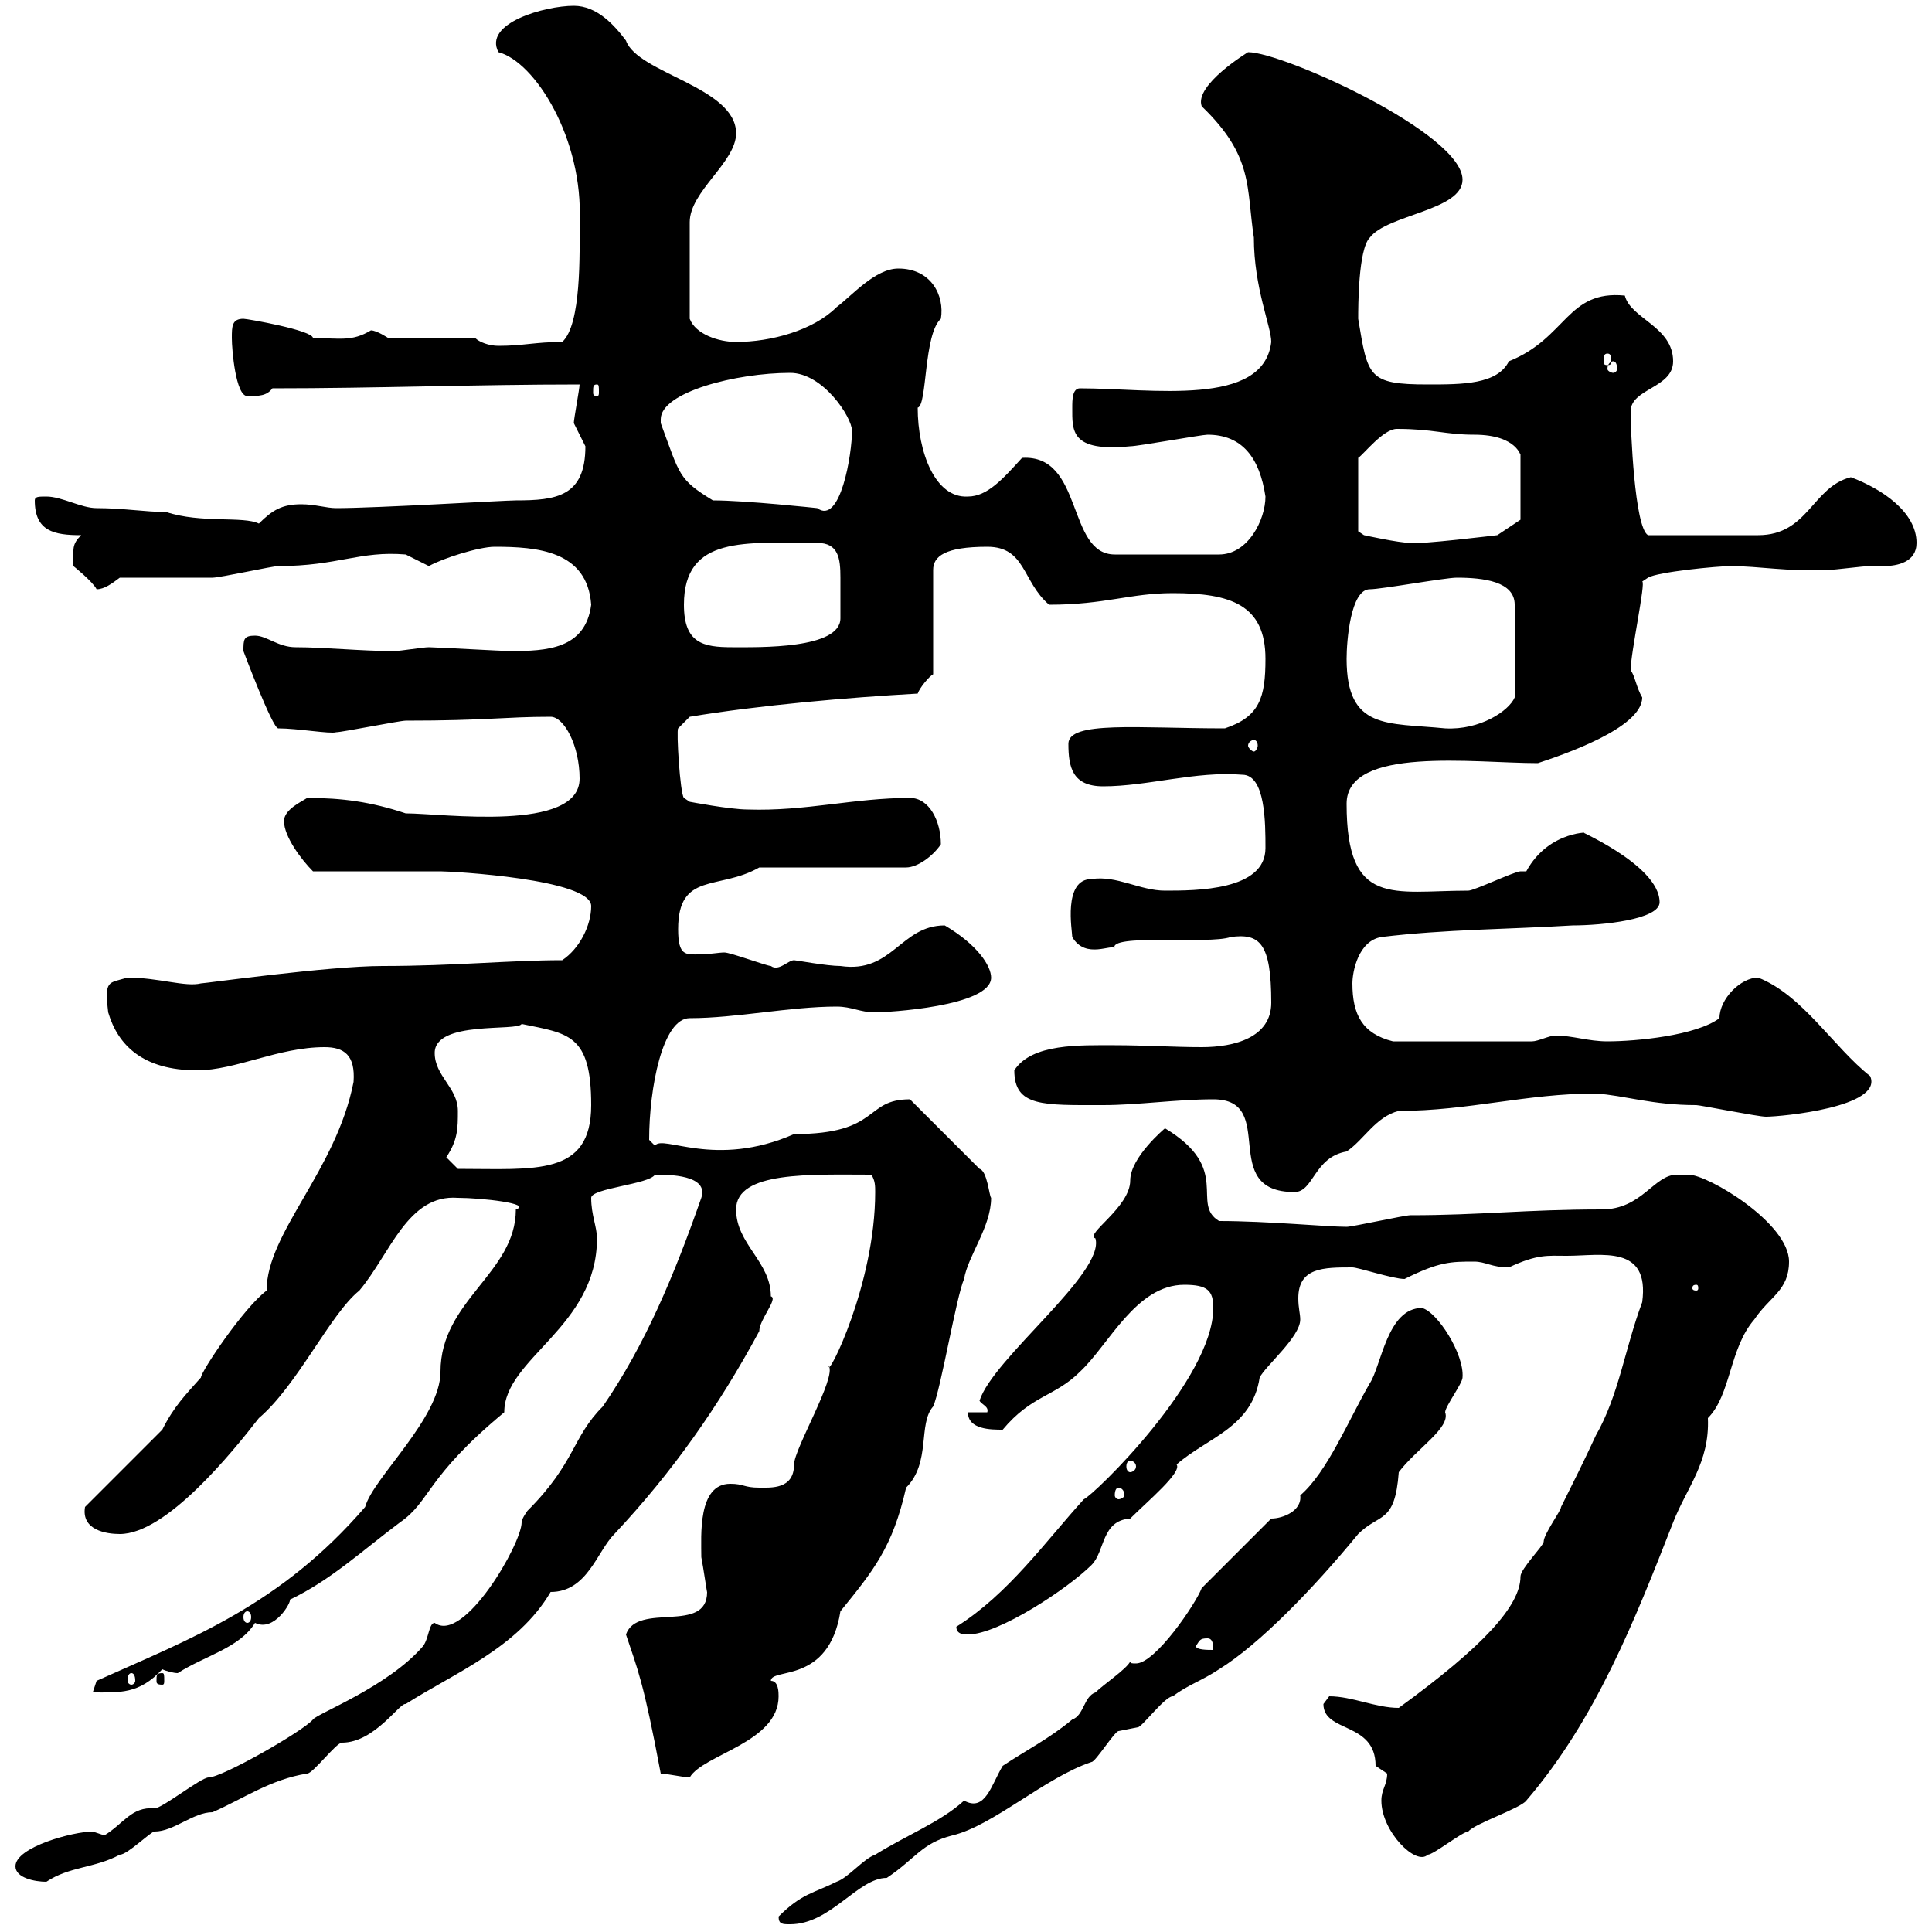 <svg xmlns="http://www.w3.org/2000/svg" xmlns:xlink="http://www.w3.org/1999/xlink" width="300" height="300"><path d="M120.90 297.60C120.90 298.80 121.50 298.80 122.70 298.80C129 298.80 133.20 291.60 137.70 291.60C142.20 288.60 143.10 286.20 147.90 285C154.20 283.50 162.30 276 169.50 273.60C170.10 273.60 173.10 268.80 173.70 268.80C173.70 268.80 176.70 268.20 176.70 268.20C177.30 268.20 180.90 263.40 182.10 263.40C184.50 261.60 186.60 261 189.30 259.20C195.60 255.30 204 246.60 210.90 238.20C214.20 234.90 216.60 236.70 217.20 228.60C219.90 225 225.30 221.70 224.40 219.30C224.40 218.40 227.10 214.80 227.10 213.90C227.40 210.30 223.20 203.70 220.80 203.10C215.40 203.10 214.50 212.10 212.70 214.80C209.40 220.50 206.10 228.60 201.90 232.20C202.20 234.60 199.20 235.80 197.40 235.80L186.60 246.60C185.70 249 179.40 258.30 176.40 258.30C175.80 258.30 175.50 258.30 175.50 258C174.90 259.20 171.30 261.60 170.10 262.80C168.30 263.40 168.30 266.40 166.50 267C162.90 270 159.30 271.80 155.70 274.20C153.90 277.20 153 281.40 149.70 279.60C146.10 282.90 140.70 285 135.90 288C134.10 288.60 131.70 291.60 129.90 292.20C126.30 294 124.50 294 120.90 297.60ZM2.40 289.80C2.40 291.60 5.40 292.20 7.20 292.20C10.80 289.80 14.70 290.10 18.60 288C19.80 288 23.40 284.40 24 284.40C27 284.40 30 281.40 33 281.40C37.80 279.30 42 276.30 47.70 275.40C48.60 275.40 52.20 270.60 53.10 270.60C58.20 270.60 62.10 264.30 63 264.60C70.50 259.80 80.40 255.90 85.50 247.20C91.20 247.20 92.70 240.90 95.40 238.20C104.40 228.60 111.60 218.40 117.90 206.70C117.90 204.90 120.90 201.60 119.70 201.30C119.70 195.90 114.30 193.20 114.30 187.80C114.30 181.80 126 182.40 135.30 182.40C135.90 183.30 135.90 184.20 135.90 185.10C135.90 199.50 128.40 214.20 128.70 212.10C129.90 213.90 123.30 225 123.30 227.40C123.30 231.30 119.70 231 117.90 231C115.50 231 115.50 230.40 113.40 230.40C108.30 230.40 108.90 238.50 108.90 241.80C109.20 243.30 109.80 247.50 109.80 247.20C109.80 253.80 99 248.70 97.20 253.80C99 259.20 99.90 261 102.60 275.40C103.50 275.40 106.20 276 107.10 276C109.20 272.40 120.90 270.60 120.90 263.40C120.90 262.80 120.90 261 119.70 261C119.70 258.90 128.70 261.60 130.50 250.20C135.60 243.90 138.60 240.30 140.70 231C144.60 227.10 142.50 221.10 144.90 218.40C146.10 215.70 148.50 201.30 149.70 198.60C150.30 195 153.90 190.50 153.90 186C153.60 185.70 153.30 181.80 152.10 181.50L141.30 170.70C134.10 170.70 136.80 176.10 123.30 176.10C111 181.50 102.90 176.10 101.70 177.90L100.80 177C100.80 168.90 102.90 158.10 107.10 158.10C114.30 158.10 122.70 156.30 129.90 156.30C132.30 156.30 133.50 157.20 135.90 157.20C137.70 157.20 153.90 156.30 153.90 151.80C153.90 150 151.80 146.70 146.70 143.70C139.80 143.70 138.60 151.20 130.50 150C128.40 150 123.60 149.10 123.30 149.10C122.40 149.10 120.90 150.90 119.70 150C119.10 150 113.40 147.90 112.50 147.90C111.60 147.90 110.10 148.20 108.60 148.20C106.50 148.20 105.30 148.50 105.30 144.30C105.30 135.30 111.60 138.30 117.90 134.70L140.70 134.70C142.50 134.70 144.90 132.90 146.10 131.10C146.10 127.50 144.30 123.90 141.30 123.90C132.60 123.90 125.10 126 116.10 125.70C113.40 125.70 107.10 124.50 107.10 124.50L106.20 123.90C105.60 123.30 105 113.40 105.30 113.10C105.30 113.10 107.10 111.30 107.10 111.30C117.90 109.50 131.70 108.30 142.50 107.70C142.80 106.80 144.30 105 144.90 104.70L144.90 88.50C144.90 86.40 146.70 84.90 153.30 84.90C159.30 84.90 158.70 90.30 162.90 93.90C171.60 93.90 175.50 92.10 182.10 92.10C191.10 92.10 196.50 93.90 196.50 102.30C196.50 108.30 195.60 111.30 190.20 113.10C176.70 113.10 165.90 111.90 165.90 115.50C165.90 119.10 166.50 122.10 171.30 122.10C178.20 122.10 185.70 119.70 192.90 120.30C196.50 120.30 196.50 127.80 196.50 131.70C196.50 138.30 185.70 138.30 180.90 138.30C177 138.30 173.40 135.90 169.50 136.50C165 136.50 166.50 144.60 166.50 145.50C168.60 149.10 172.80 146.40 173.10 147.30C171.90 144.90 187.80 146.70 191.10 145.50C195.60 144.90 197.40 146.40 197.40 155.70C197.40 161.10 191.70 162.60 186.60 162.60C182.40 162.60 177.60 162.30 173.10 162.30C167.70 162.30 160.20 162 157.50 166.20C157.50 171.90 162 171.60 171.30 171.60C176.70 171.60 182.70 170.70 188.40 170.70C198.60 170.70 189 185.10 201 185.10C204 185.10 204 179.70 209.10 178.80C211.80 177 213.60 173.40 217.20 172.50C228 172.50 237 169.80 247.80 169.80C252.30 170.10 256.50 171.60 263.40 171.60C264 171.60 273 173.40 274.20 173.40C276.60 173.40 292.50 171.90 290.40 167.10C284.70 162.60 279.90 154.50 273 151.80C270.30 151.80 267 155.10 267 158.10C263.40 160.80 254.10 161.70 249.60 161.70C246.60 161.70 244.20 160.80 241.50 160.80C240.60 160.80 238.80 161.70 237.90 161.70L216.30 161.70C211.50 160.50 210 157.50 210 152.70C210 150.90 210.90 146.10 214.50 145.50C224.40 144.30 234.30 144.30 244.20 143.70C248.70 143.70 257.70 142.80 257.70 140.10C257.70 134.10 243.60 128.40 246 129.30C247.50 129.30 240.60 128.70 237 135.30C237 135.30 236.10 135.30 236.10 135.30C235.20 135.30 228.90 138.30 228 138.30C216.30 138.30 209.10 141 209.10 124.80C209.10 115.80 228.90 118.50 238.80 118.50C242.40 117.30 255 113.10 255 108.30C254.10 106.80 253.80 104.70 253.20 104.10C253.20 101.40 255.60 90.30 255 90.30L255.90 89.70C257.40 88.80 266.70 87.90 268.80 87.90C273 87.90 277.80 88.80 283.80 88.50C285 88.50 289.20 87.90 290.40 87.90C291 87.90 291.90 87.90 292.50 87.90C294.60 87.90 297.60 87.30 297.60 84.30C297.60 79.50 292.20 75.90 287.40 74.10C281.40 75.60 280.80 83.10 273 83.10L255.90 83.10C253.80 81.90 253.20 66.60 253.20 63.90C253.20 60.30 259.80 60.30 259.80 56.10C259.80 50.70 253.20 49.50 252.30 45.90C243.30 45 243.30 52.50 234.30 56.10C232.50 59.70 227.10 59.70 221.70 59.70C212.40 59.70 212.40 58.50 210.90 49.50C210.90 47.70 210.90 38.70 212.70 36.90C215.40 33.30 227.10 32.70 227.10 27.90C227.10 20.70 199.20 8.10 193.80 8.10C193.80 8.10 185.40 13.20 186.60 16.50C194.70 24.30 193.50 29.10 194.70 36.90C194.70 44.70 197.40 50.70 197.40 53.10C196.20 63.30 178.80 60.30 167.70 60.30C166.50 60.30 166.50 62.10 166.50 63.30C166.50 66.90 166.20 70.20 175.50 69.30C176.70 69.30 186.60 67.50 187.50 67.50C192.90 67.50 195.60 71.10 196.50 77.10C196.50 80.70 193.80 86.10 189.30 86.10L173.10 86.10C165.60 86.10 168.30 70.50 158.70 71.10C155.70 74.40 153.30 77.10 150.30 77.10C145.20 77.40 142.50 70.20 142.50 63.30C144 63 143.40 51.90 146.10 49.50C146.70 45.90 144.60 41.70 139.50 41.70C135.90 41.70 132.30 45.90 129.90 47.70C126.30 51.30 119.70 53.10 114.30 53.10C111.60 53.10 108 51.90 107.10 49.50L107.10 34.50C107.10 29.70 114.30 25.20 114.30 20.70C114.30 13.50 99 11.40 97.20 6.30C95.40 3.90 92.70 0.90 89.10 0.90C84.60 0.90 75 3.60 77.40 8.10C83.10 9.60 90.60 21.60 90 34.50C90 39.30 90.30 50.40 87.30 53.10C83.10 53.10 81.30 53.70 77.40 53.70C75.90 53.70 74.40 53.10 73.80 52.50L60.30 52.50C60.30 52.50 58.50 51.30 57.60 51.30C54.60 53.10 52.80 52.50 48.60 52.50C48.60 51.30 38.40 49.50 37.80 49.50C36 49.50 36 50.70 36 52.50C36 54.30 36.60 61.50 38.40 61.50C40.20 61.50 41.40 61.50 42.30 60.30C58.50 60.30 73.80 59.70 90 59.70C90 60.30 89.10 65.10 89.10 65.70C89.10 65.70 90.90 69.30 90.90 69.30C90.90 77.10 86.40 77.70 80.10 77.70C78.30 77.70 58.50 78.90 52.20 78.90C50.70 78.90 48.90 78.30 46.80 78.30C43.80 78.30 42.30 79.20 40.20 81.30C37.80 80.10 31.20 81.30 25.80 79.50C22.50 79.50 19.20 78.90 15 78.90C12.60 78.90 9.60 77.10 7.20 77.10C6 77.10 5.40 77.10 5.40 77.70C5.40 82.50 8.40 83.10 12.60 83.10C11.10 84.60 11.40 85.20 11.40 87.90C11.40 87.90 14.40 90.30 15 91.50C16.20 91.50 17.40 90.60 18.60 89.70C20.40 89.70 31.20 89.70 33 89.70C34.20 89.70 42.30 87.90 43.20 87.90C52.50 87.90 55.80 85.50 63 86.10C63 86.10 66.60 87.90 66.60 87.90C68.70 86.70 74.40 84.90 76.80 84.90C83.40 84.90 91.20 85.50 91.80 93.90C90.90 100.80 84.90 101.10 79.20 101.10C78.30 101.10 67.50 100.50 66.60 100.50C65.70 100.50 62.10 101.10 61.20 101.10C56.10 101.10 50.40 100.50 45.90 100.50C43.20 100.50 41.40 98.70 39.60 98.70C37.80 98.70 37.80 99.30 37.80 101.10C37.80 101.10 42.30 113.10 43.20 113.10C46.20 113.10 51.30 114 52.20 113.70C53.10 113.70 62.10 111.90 63 111.90C75.60 111.90 78.30 111.30 85.50 111.30C87.60 111.30 90 115.80 90 120.90C90 129.30 68.70 126.30 63 126.30C57.60 124.50 53.10 123.90 47.70 123.90C46.80 124.50 44.10 125.70 44.10 127.50C44.10 129.90 46.80 133.50 48.60 135.30C51.30 135.30 65.70 135.30 68.40 135.30C70.20 135.30 91.80 136.50 91.80 140.70C91.80 143.70 90 147.30 87.30 149.10C79.20 149.10 70.50 150 59.40 150C51 150 31.80 152.70 31.20 152.70C28.80 153.30 24.60 151.80 19.80 151.80C16.80 152.70 16.20 152.10 16.80 157.20C18.30 162.30 22.20 166.20 30.60 166.20C36.60 166.20 43.20 162.60 50.40 162.60C53.40 162.60 55.20 163.80 54.90 168C52.20 181.80 41.40 191.40 41.40 200.40C37.80 203.10 31.20 213 31.20 213.90C28.80 216.60 27 218.40 25.20 222L13.20 234C12.60 237.60 16.50 238.20 18.60 238.20C25.80 238.20 36 225.60 40.20 220.20C46.20 215.10 51.30 204 55.80 200.40C60.60 194.70 63.30 185.40 71.10 186C74.70 186 82.80 186.90 80.10 187.80C80.10 197.70 68.40 201.90 68.40 213C68.40 220.20 57.90 229.50 56.70 234C43.50 249.30 29.70 254.40 15 261C15 261 14.40 262.80 14.40 262.80C18.60 262.80 21.60 263.10 25.20 259.20C25.80 259.50 27 259.80 27.60 259.80C31.80 257.10 37.20 255.90 39.60 252C42.60 253.50 45.30 248.70 45 248.40C51.30 245.40 56.10 240.90 62.10 236.40C66.90 233.10 66 229.50 78.30 219.30C78.30 210.90 92.70 206.10 92.70 192.30C92.70 190.50 91.80 188.70 91.80 186C91.80 184.50 100.80 183.90 101.70 182.40C103.80 182.40 110.10 182.40 108.90 186C104.70 198 100.20 208.80 93.60 218.40C88.80 223.20 89.40 227.10 81.90 234.60C81.90 234.60 81 235.80 81 236.40C81 239.70 72 255.30 67.50 252C66.60 252 66.60 254.40 65.70 255.60C60.30 261.90 49.20 266.10 48.60 267C47.10 268.80 34.50 276 32.40 276C31.20 276 25.20 280.80 24 280.80C20.40 280.50 19.20 283.20 16.20 285C16.20 285 14.40 284.40 14.40 284.40C11.40 284.40 2.40 286.80 2.40 289.80ZM214.50 279.60C214.50 284.40 219.90 289.80 221.70 288C222.60 288 227.10 284.40 228 284.40C228.90 283.20 236.10 280.80 237 279.60C247.80 267 253.80 251.70 259.80 236.40C261.90 231 265.50 227.10 265.20 220.20C268.80 216.60 268.50 209.40 272.40 204.90C274.80 201.30 277.80 200.40 277.80 195.90C277.80 189.90 265.20 182.40 262.20 182.40C261.60 182.40 260.40 182.40 260.40 182.40C256.80 182.40 255 187.80 248.70 187.80C237 187.80 229.80 188.70 219 188.70C218.10 188.70 210 190.50 209.10 190.50C206.10 190.50 196.80 189.60 189.30 189.60C184.80 186.90 191.40 181.50 180.90 175.20C180.90 175.20 175.50 179.70 175.50 183.30C175.50 187.50 168.30 191.70 170.10 192.30C171.60 197.70 154.20 210.90 152.10 217.50C152.40 218.10 153.60 218.40 153.30 219.30L150.30 219.30C150.30 222 153.90 222 155.70 222C160.20 216.60 163.80 216.90 167.70 213C172.20 208.80 176.40 199.50 183.90 199.50C187.50 199.50 188.40 200.40 188.40 203.10C188.40 214.20 169.80 232.20 168.30 232.80C162.30 239.40 156.60 247.50 148.50 252.60C148.50 253.80 149.70 253.80 150.30 253.80C155.10 253.80 165.90 246.60 169.50 243C171.60 240.90 171 236.10 175.50 235.80C178.20 233.10 183.60 228.60 182.70 227.40C187.50 223.20 194.40 221.70 195.60 213.90C196.50 212.10 201.90 207.60 201.90 204.90C201.90 204 201.60 203.10 201.60 201.60C201.60 196.80 205.50 196.80 210 196.80C210.90 196.80 216.30 198.60 218.10 198.60C223.50 195.90 225.30 195.90 228.90 195.90C230.70 195.90 231.60 196.80 234.30 196.80C238.80 194.70 240.30 195 243.30 195C248.70 195 256.20 193.20 255 202.20C252.30 209.40 251.40 216.60 247.80 222.90C246 226.80 244.20 230.40 242.40 234C242.40 234.60 239.70 238.20 239.70 239.40C239.70 240 236.10 243.60 236.10 244.80C236.10 249.30 230.40 255.60 217.20 265.20C213.60 265.20 210 263.40 206.40 263.40C206.40 263.40 205.50 264.60 205.50 264.60C205.50 269.10 213.60 267.30 213.60 274.20C213.60 274.20 215.40 275.40 215.40 275.40C215.40 277.20 214.50 277.80 214.50 279.60ZM20.40 259.80C20.70 259.80 21 260.10 21 261C21 261.30 20.70 261.60 20.40 261.60C20.10 261.60 19.80 261.30 19.80 261C19.80 260.10 20.10 259.80 20.40 259.80ZM25.20 259.80C24.30 259.80 24.30 260.10 24.30 261C24.30 261.30 24.30 261.60 25.20 261.60C25.50 261.60 25.50 261.30 25.50 261C25.50 260.10 25.50 259.80 25.20 259.80ZM185.70 255.60C186.30 254.70 186.30 254.40 187.50 254.40C188.40 254.40 188.40 255.60 188.40 256.20C187.50 256.20 185.70 256.20 185.70 255.60ZM38.40 250.20C38.70 250.20 39 250.50 39 251.10C39 251.70 38.70 252 38.40 252C38.10 252 37.80 251.70 37.80 251.10C37.80 250.50 38.10 250.20 38.40 250.20ZM173.70 231C174 231 174.60 231.30 174.60 232.20C174.60 232.50 174 232.80 173.70 232.80C173.40 232.80 173.10 232.50 173.10 232.20C173.10 231.30 173.40 231 173.70 231ZM175.50 226.80C175.80 226.80 176.40 227.10 176.40 227.70C176.40 228.30 175.80 228.60 175.50 228.60C175.20 228.60 174.90 228.30 174.90 227.70C174.90 227.10 175.20 226.80 175.50 226.80ZM263.40 199.50C263.70 199.50 263.70 199.80 263.70 200.10C263.70 200.10 263.70 200.40 263.40 200.40C262.80 200.40 262.80 200.10 262.80 200.10C262.80 199.80 262.80 199.50 263.40 199.50ZM69.30 179.70C71.10 177 71.10 175.20 71.10 172.50C71.10 168.90 67.50 167.10 67.50 163.50C67.50 158.40 80.40 160.20 81 159C88.20 160.50 91.80 160.50 91.80 171.60C91.80 182.70 83.10 181.50 71.10 181.50C71.10 181.50 69.30 179.70 69.30 179.70ZM194.70 114.90C195 114.90 195.30 115.20 195.30 115.80C195.30 116.10 195 116.70 194.70 116.70C194.40 116.70 193.80 116.10 193.80 115.80C193.80 115.20 194.40 114.90 194.70 114.90ZM209.10 102.30C209.10 99.60 209.70 91.50 212.70 91.50C214.50 91.50 224.40 89.70 226.20 89.70C230.40 89.70 235.20 90.30 235.20 93.90L235.20 108.30C234.30 110.40 229.80 113.40 224.40 113.10C215.40 112.20 209.10 113.40 209.10 102.30ZM106.20 93.90C106.20 83.10 115.80 84.30 126.90 84.30C130.20 84.30 130.50 86.70 130.50 89.70C130.50 90.60 130.50 92.10 130.50 93.30C130.50 94.20 130.50 95.40 130.50 96C130.50 100.80 117.90 100.50 113.70 100.50C109.20 100.50 106.20 99.90 106.20 93.90ZM210.90 82.50L210.90 71.10C211.80 70.50 214.80 66.60 216.90 66.60C222.60 66.60 224.40 67.50 228.90 67.50C235.80 67.50 236.10 71.10 236.10 70.50L236.10 80.70L232.50 83.10C232.50 83.10 220.20 84.60 219 84.30C217.20 84.30 211.80 83.10 211.80 83.10ZM110.70 77.70C105.30 74.40 105.60 73.80 102.60 65.70C102.60 65.70 102.60 65.70 102.60 65.10C102.60 60.90 114.30 57.90 122.70 57.90C127.80 57.90 132.30 64.80 132.30 66.90C132.30 70.50 130.50 81.60 126.90 78.90C126.90 78.90 115.80 77.70 110.70 77.70ZM92.70 59.70C93 59.70 93 60 93 60.90C93 61.20 93 61.50 92.70 61.50C92.10 61.50 92.10 61.20 92.10 60.90C92.10 60 92.10 59.70 92.70 59.70ZM250.50 56.10C250.80 56.10 251.10 56.40 251.10 57.30C251.10 57.60 250.80 57.90 250.50 57.90C250.20 57.90 249.60 57.60 249.60 57.30C249.60 56.40 250.20 56.10 250.50 56.10ZM249.60 54.90C250.20 54.90 250.20 55.50 250.20 56.10C250.20 56.40 250.20 56.70 249.60 56.70C249 56.70 249 56.40 249 56.10C249 55.50 249 54.90 249.60 54.90Z"/></svg>